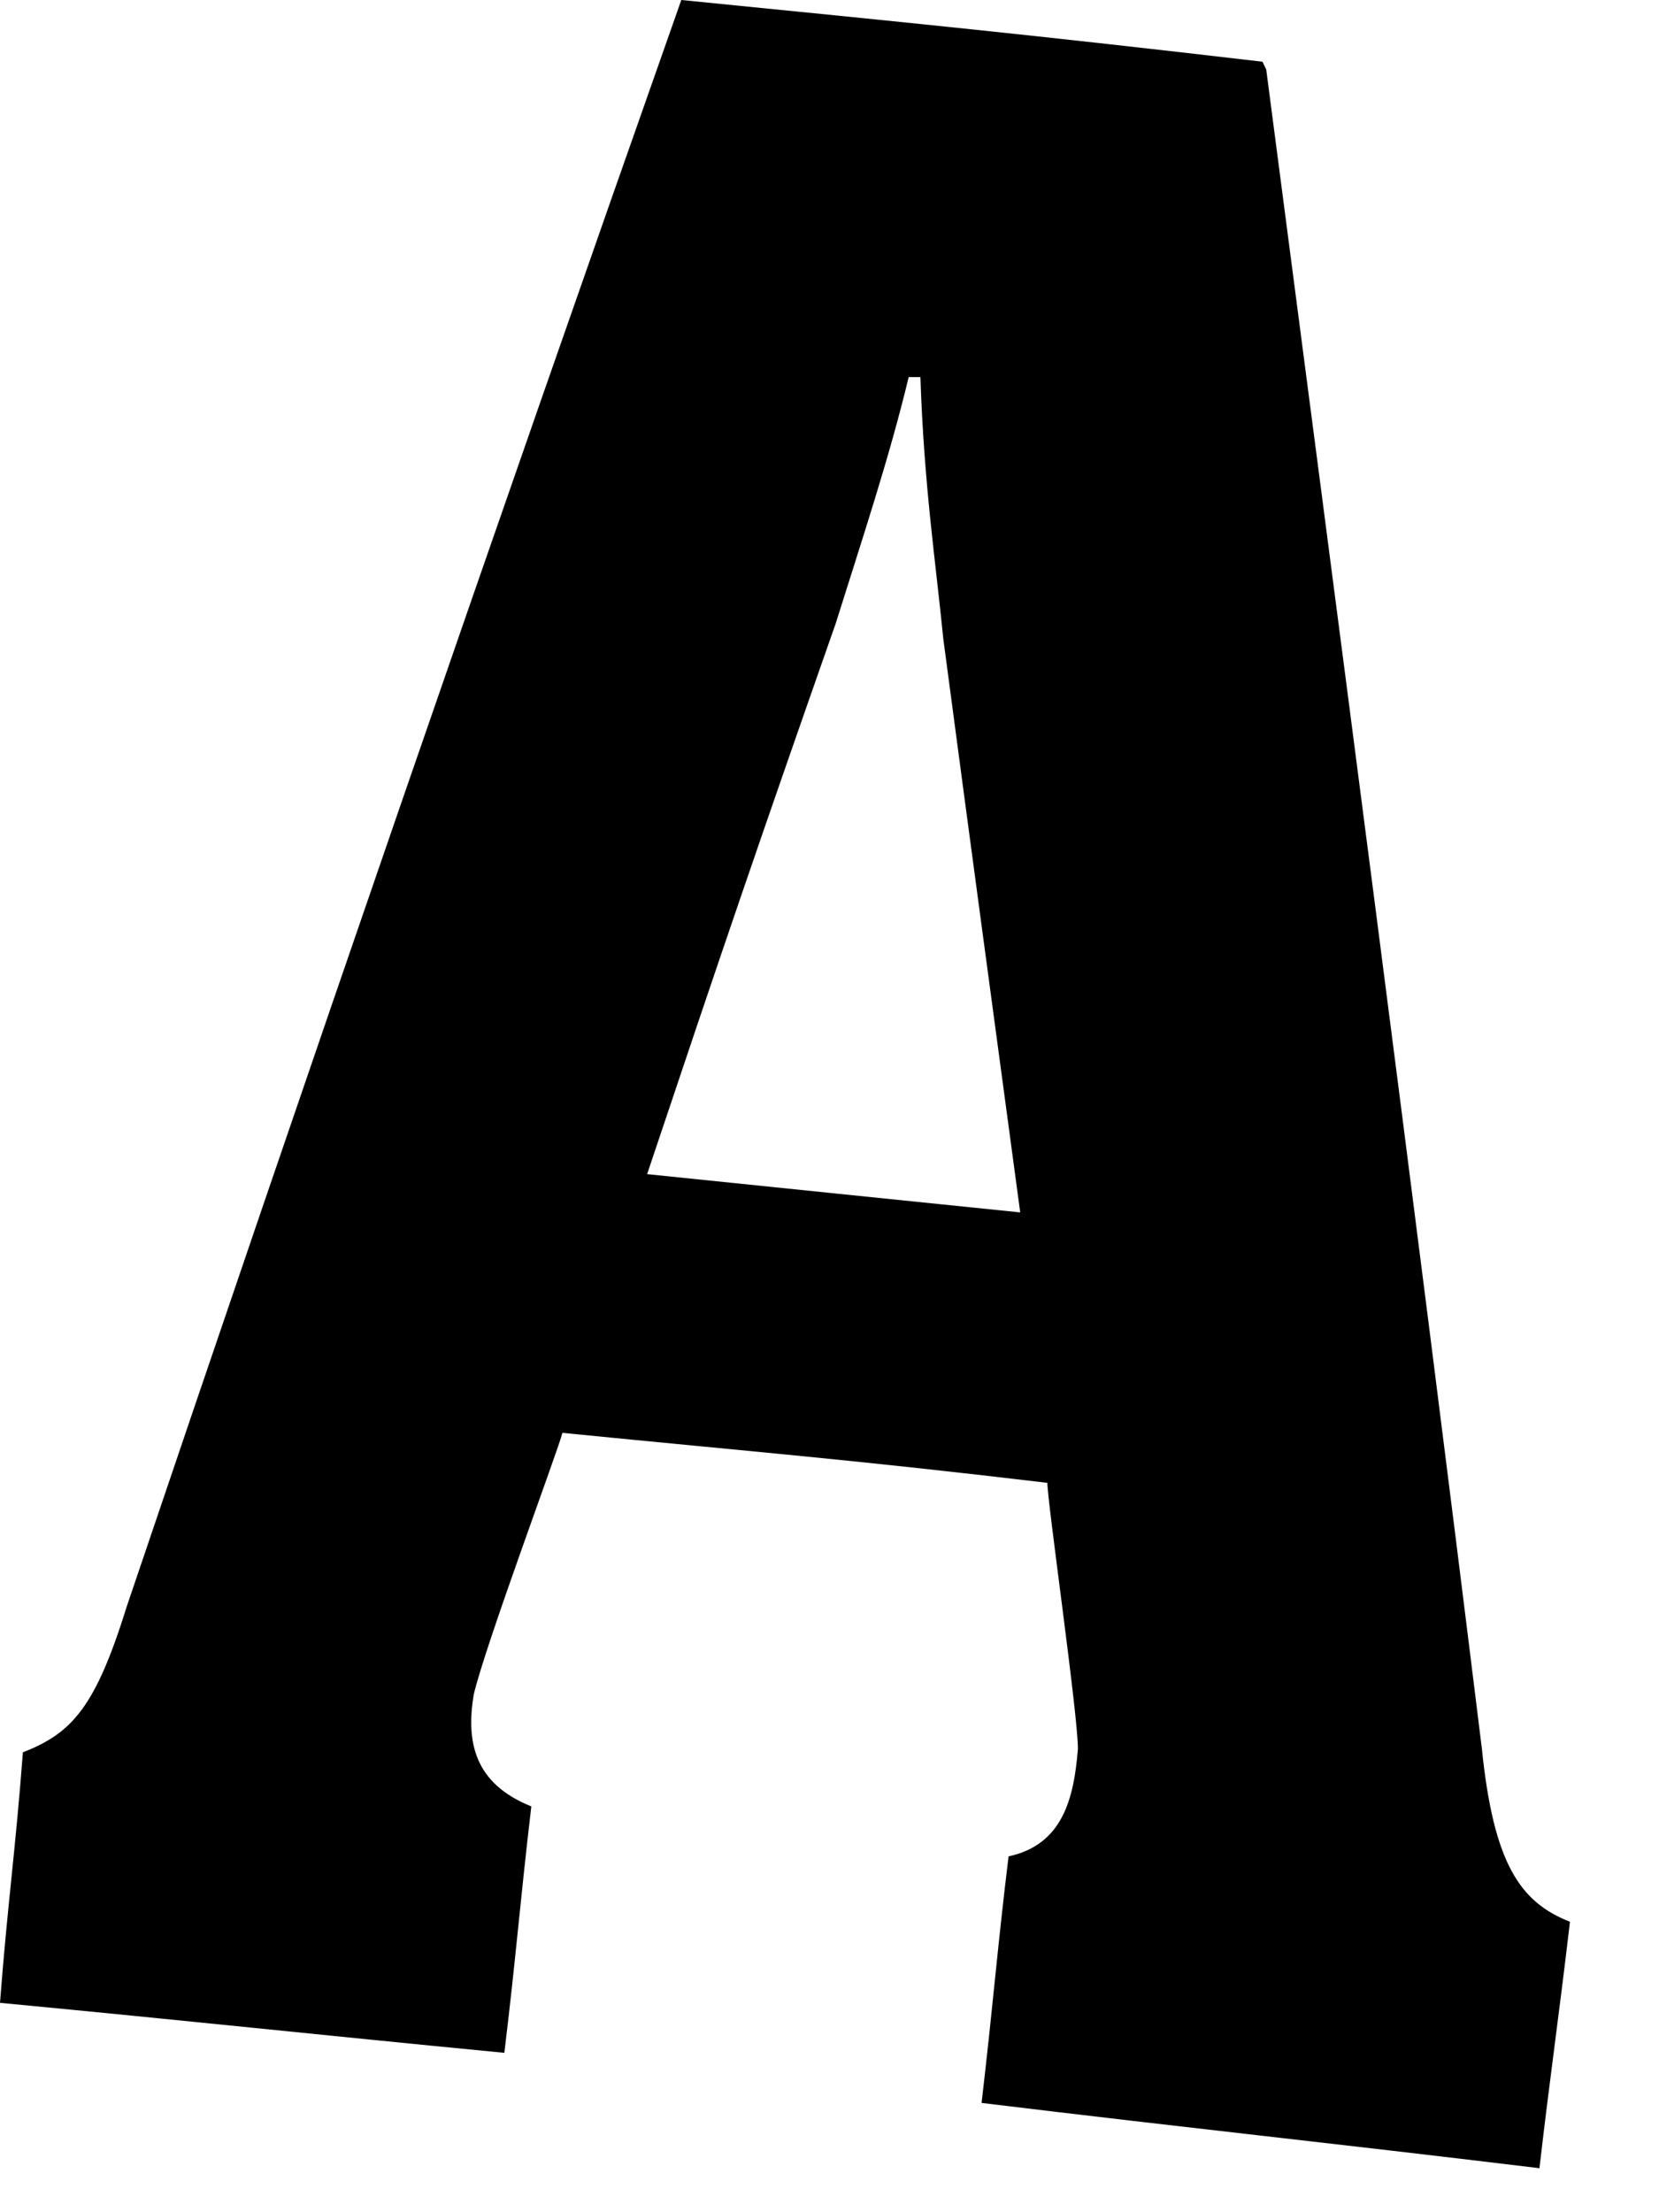 <?xml version="1.0" encoding="utf-8"?>
<svg xmlns="http://www.w3.org/2000/svg" fill="none" height="100%" overflow="visible" preserveAspectRatio="none" style="display: block;" viewBox="0 0 15 20" width="100%">
<path d="M11.448 0.623C12.107 5.67 12.771 10.721 13.398 15.805C13.504 16.848 13.744 17.198 14.195 17.374C14.089 18.278 14.02 18.73 13.919 19.602C11.899 19.358 10.89 19.256 8.875 19.012C8.981 18.107 9.013 17.655 9.119 16.783C9.608 16.677 9.71 16.262 9.746 15.81C9.746 15.496 9.47 13.582 9.47 13.406C7.732 13.199 6.86 13.13 5.085 12.954C5.053 13.093 4.389 14.869 4.283 15.321C4.214 15.741 4.283 16.123 4.804 16.331C4.698 17.235 4.666 17.687 4.56 18.559C2.752 18.384 1.844 18.283 0 18.107C0.069 17.203 0.138 16.751 0.207 15.842C0.659 15.667 0.867 15.422 1.148 14.518C2.785 9.679 4.454 4.839 6.16 0C8.248 0.208 9.327 0.314 11.415 0.558L11.448 0.627V0.623ZM9.225 10.966C8.949 8.913 8.806 7.866 8.529 5.776C8.46 5.079 8.354 4.383 8.322 3.409H8.216C8.041 4.138 7.796 4.872 7.556 5.637C6.86 7.621 6.515 8.632 5.851 10.615C7.206 10.754 7.87 10.823 9.225 10.961V10.966Z" fill="#FFE400" id="Vector" style="fill:#FFE400;fill:color(display-p3 1 0.894 0);fill-opacity:1;"/>
</svg>